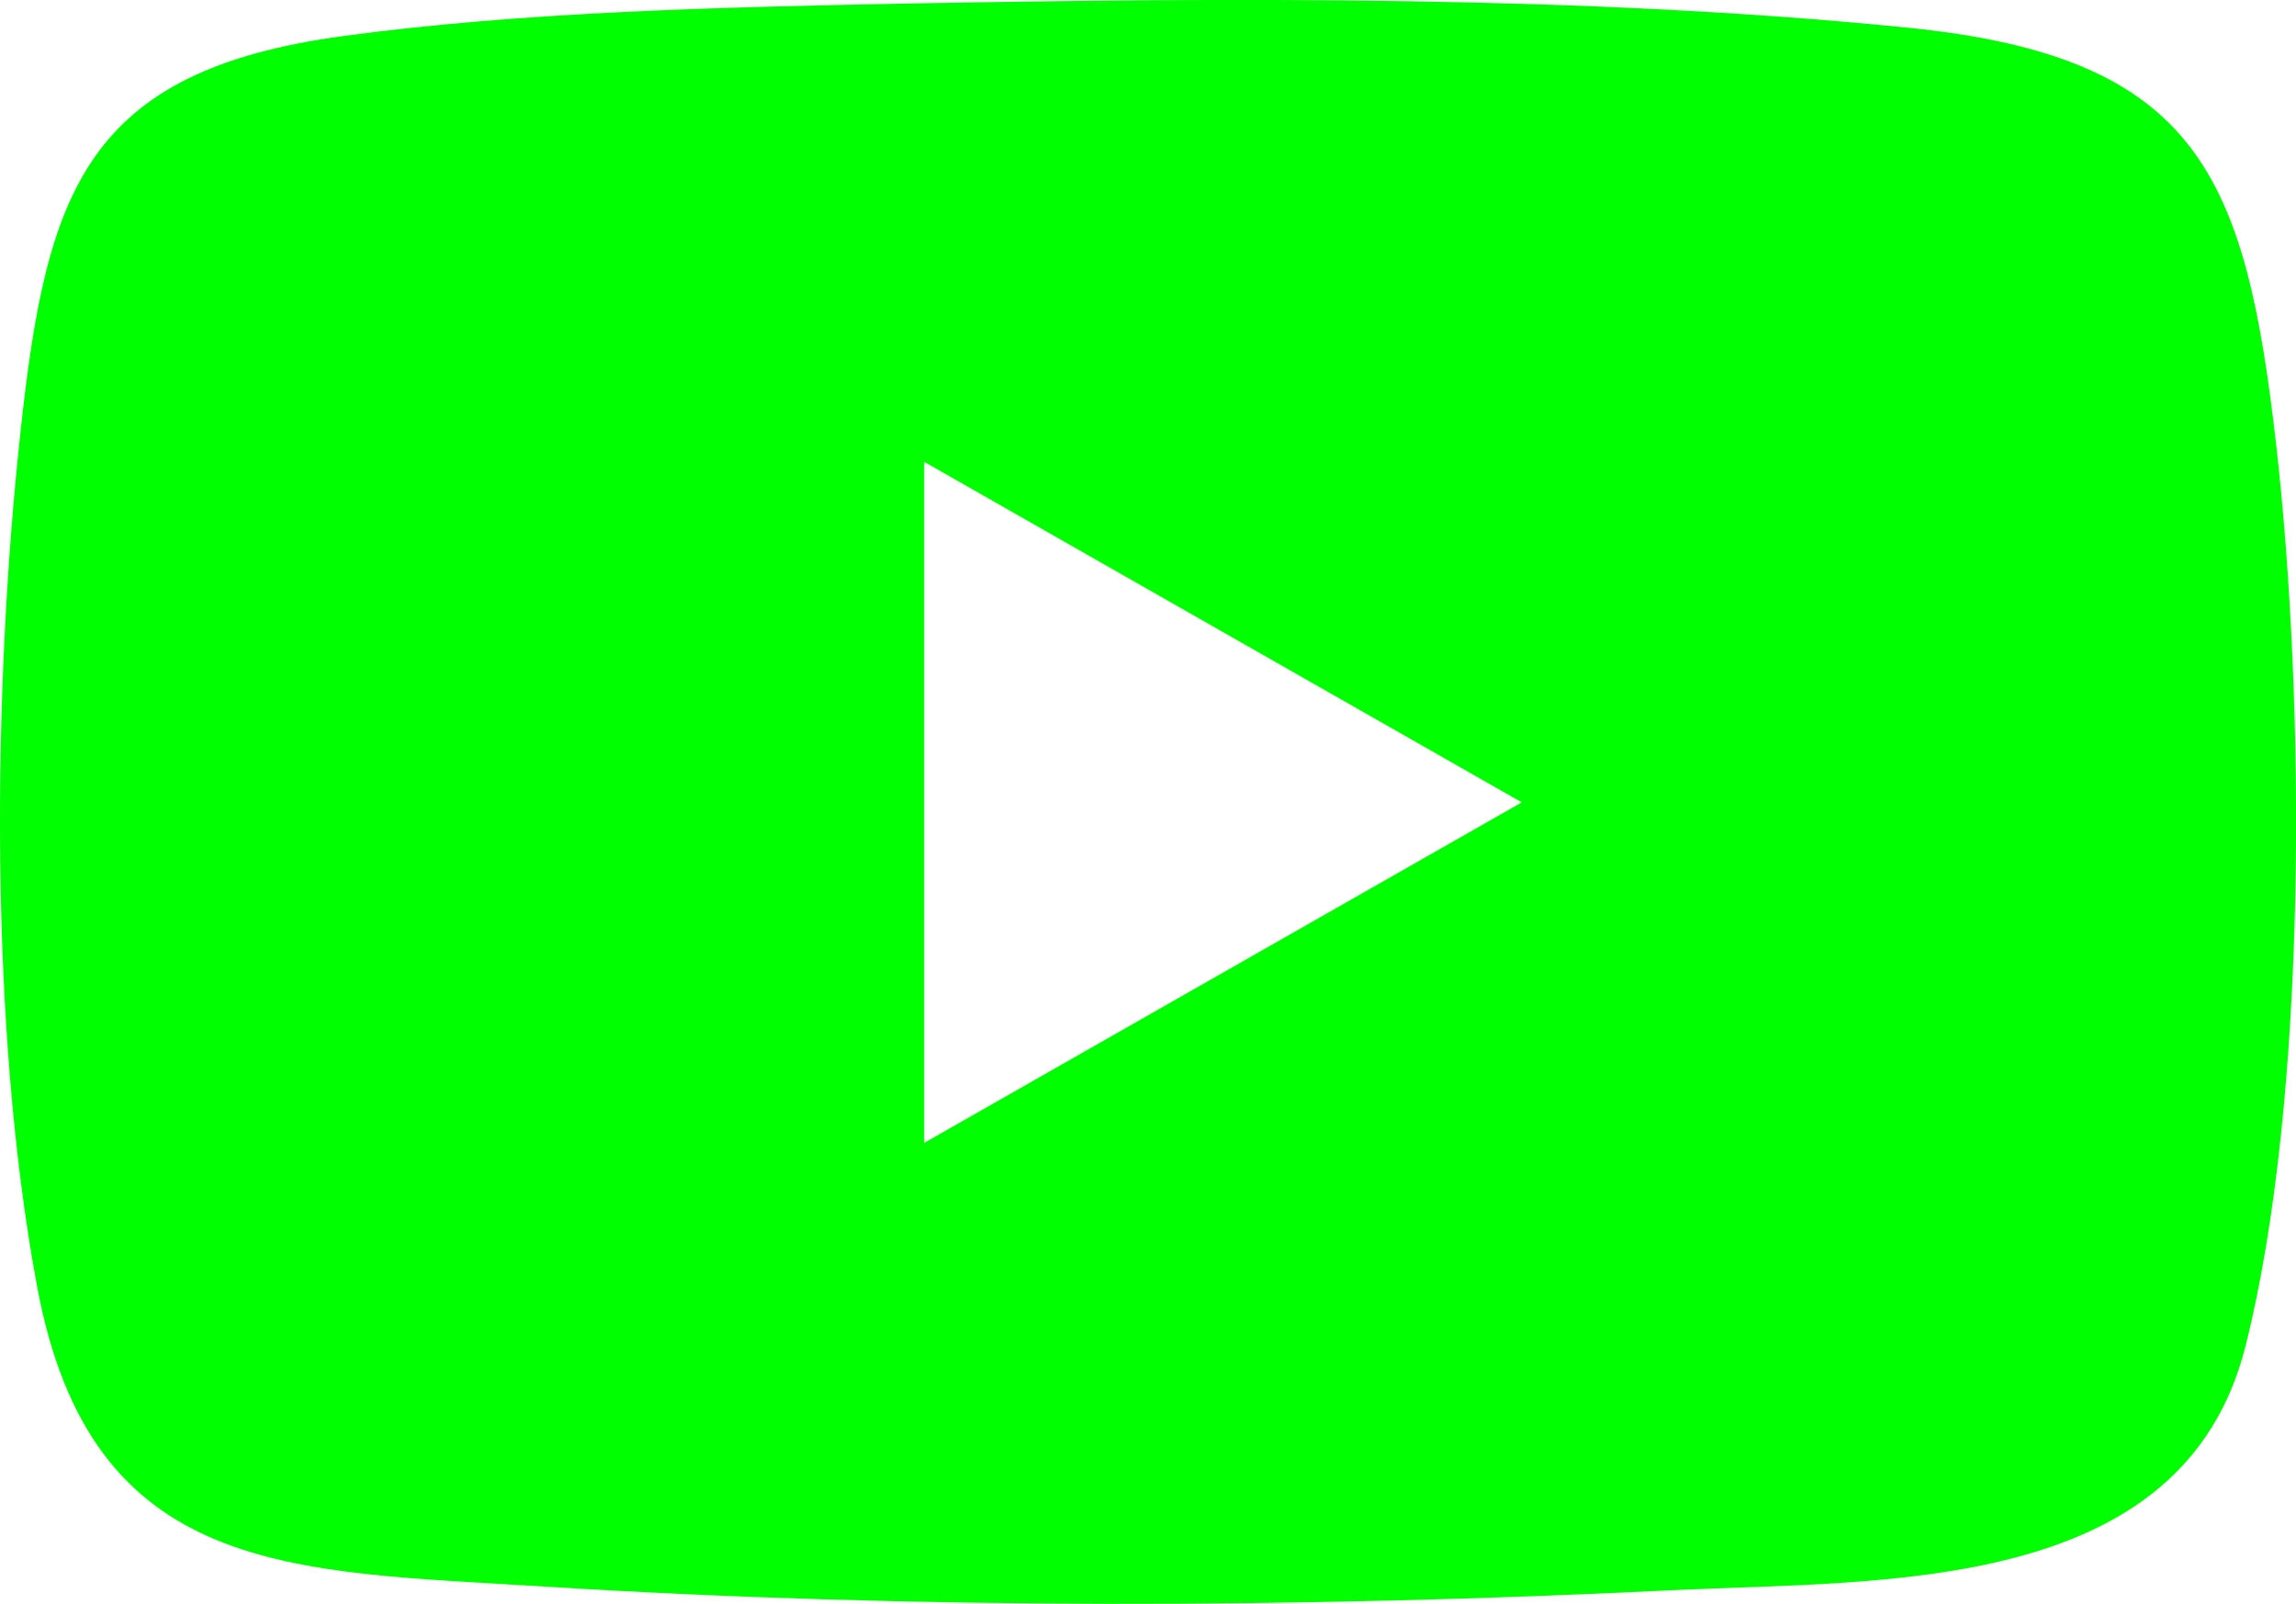 <?xml version="1.0" encoding="UTF-8"?>
<svg id="Layer_1" data-name="Layer 1" xmlns="http://www.w3.org/2000/svg" viewBox="0 0 56.79 39.67">
  <defs>
    <style>
      .cls-1 {
        fill: lime;
      }
    </style>
  </defs>
  <path class="cls-1" d="M22.3.09c8.06-.15,16.95-.21,24.94.6,7.14.73,8.3,3.66,9.06,10.31.72,6.32.79,16.14-.76,22.29s-8.96,5.78-14.15,6.03c-9.16.45-18.79.48-27.94-.09-6.24-.39-11.21-.21-12.54-7.46C-.27,25.42-.19,17.09.51,10.65,1.15,4.75,2.1,1.75,8.5.89,12.95.29,17.8.18,22.3.09ZM22.86,28.26l14.78-8.42-14.78-8.42v16.84Z"/>
</svg>